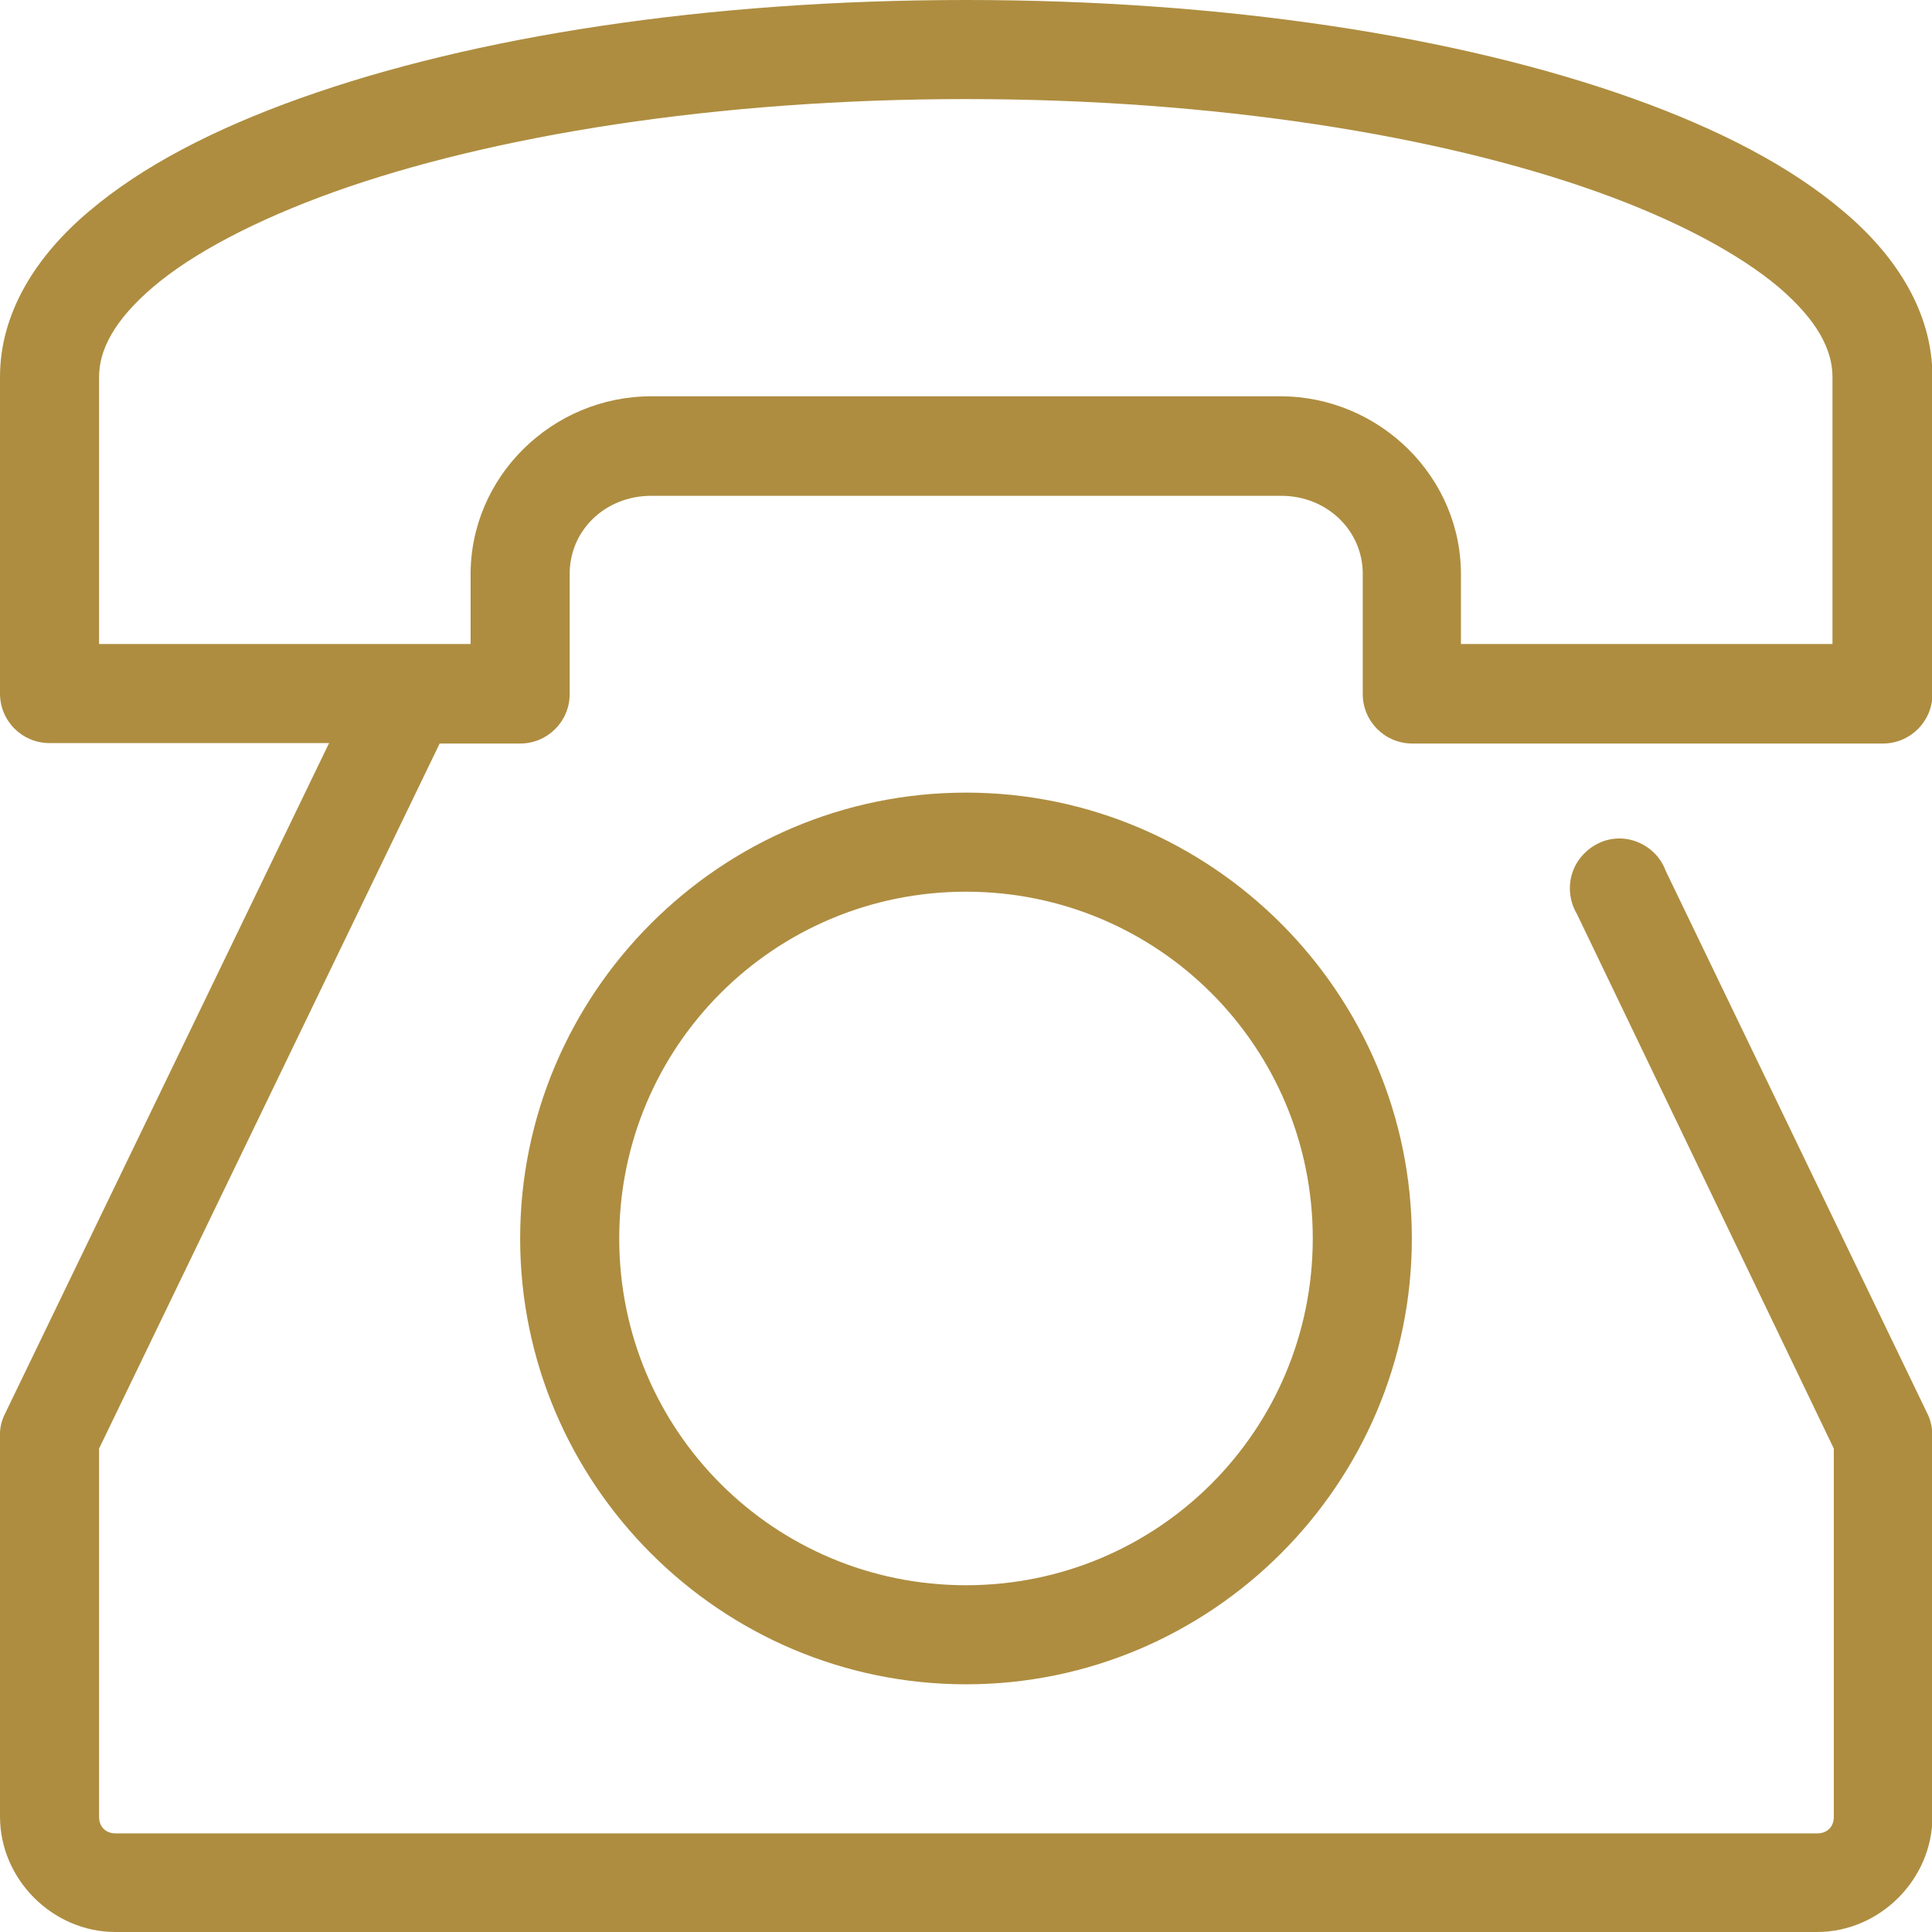 <svg xmlns="http://www.w3.org/2000/svg" fill="#ae8d40" viewBox="0 0 436.8 436.8" style="enable-background:new 0 0 436.8 436.8" xml:space="preserve"><path d="M218.4 0C159.9 0 107.1 8.2 67.9 22.2c-19.6 7-35.8 15.4-47.8 25.6C8.1 57.9 0 70.8 0 85.2v71.6C0 163 5 168 11.2 168h63.2L1 319.9c-.7 1.5-1.1 3.2-1 4.9v85.9c0 14.2 11.9 26.1 26.1 26.1h384.7c14.2 0 26.1-11.9 26.1-26.1v-85.9c0-1.7-.3-3.4-1-4.9l-59.3-123c-1.1-3-3.4-5.3-6.3-6.5-2.9-1.2-6.2-1.1-9 .3-2.8 1.4-5 3.9-5.9 6.9-.9 3-.5 6.3 1.1 9l58.1 120.9v83.3c0 2.2-1.5 3.7-3.7 3.7H26.1c-2.2 0-3.7-1.5-3.7-3.7v-83.3l77-159.4h18.2c6.2 0 11.2-5 11.2-11.2V130.1c-.2-10.1 8-18 18.4-18h142.5c10.4 0 18.6 8 18.4 18V156.9c0 6.2 5 11.2 11.2 11.2h106.4c6.2 0 11.2-5 11.2-11.2V85.2c0-14.5-8.1-27.3-20.1-37.4-12-10.2-28.2-18.6-47.8-25.6C329.7 8.2 276.9 0 218.4 0zm0 22.4c56.3 0 107 8.2 142.8 21 17.9 6.4 32 14 40.9 21.5 8.9 7.6 12.2 14.3 12.2 20.3v60.4h-84V130.4c.3-22.6-18.5-40.8-40.8-40.8H147.2c-22.3 0-41.1 18.2-40.8 40.8V145.6h-84V85.2c0-6 3.3-12.7 12.2-20.3 8.9-7.6 23.1-15.1 40.9-21.5 35.8-12.8 86.6-21 142.9-21zm0 156.8c-55.5 0-100.8 45.3-100.8 100.8s45.3 100.8 100.8 100.8S319.2 335.5 319.2 280s-45.3-100.8-100.8-100.8zm0 22.4c43.4 0 78.4 35 78.4 78.4 0 43.4-35 78.4-78.4 78.4S140 323.4 140 280c0-43.4 35-78.4 78.4-78.4z"/></svg>